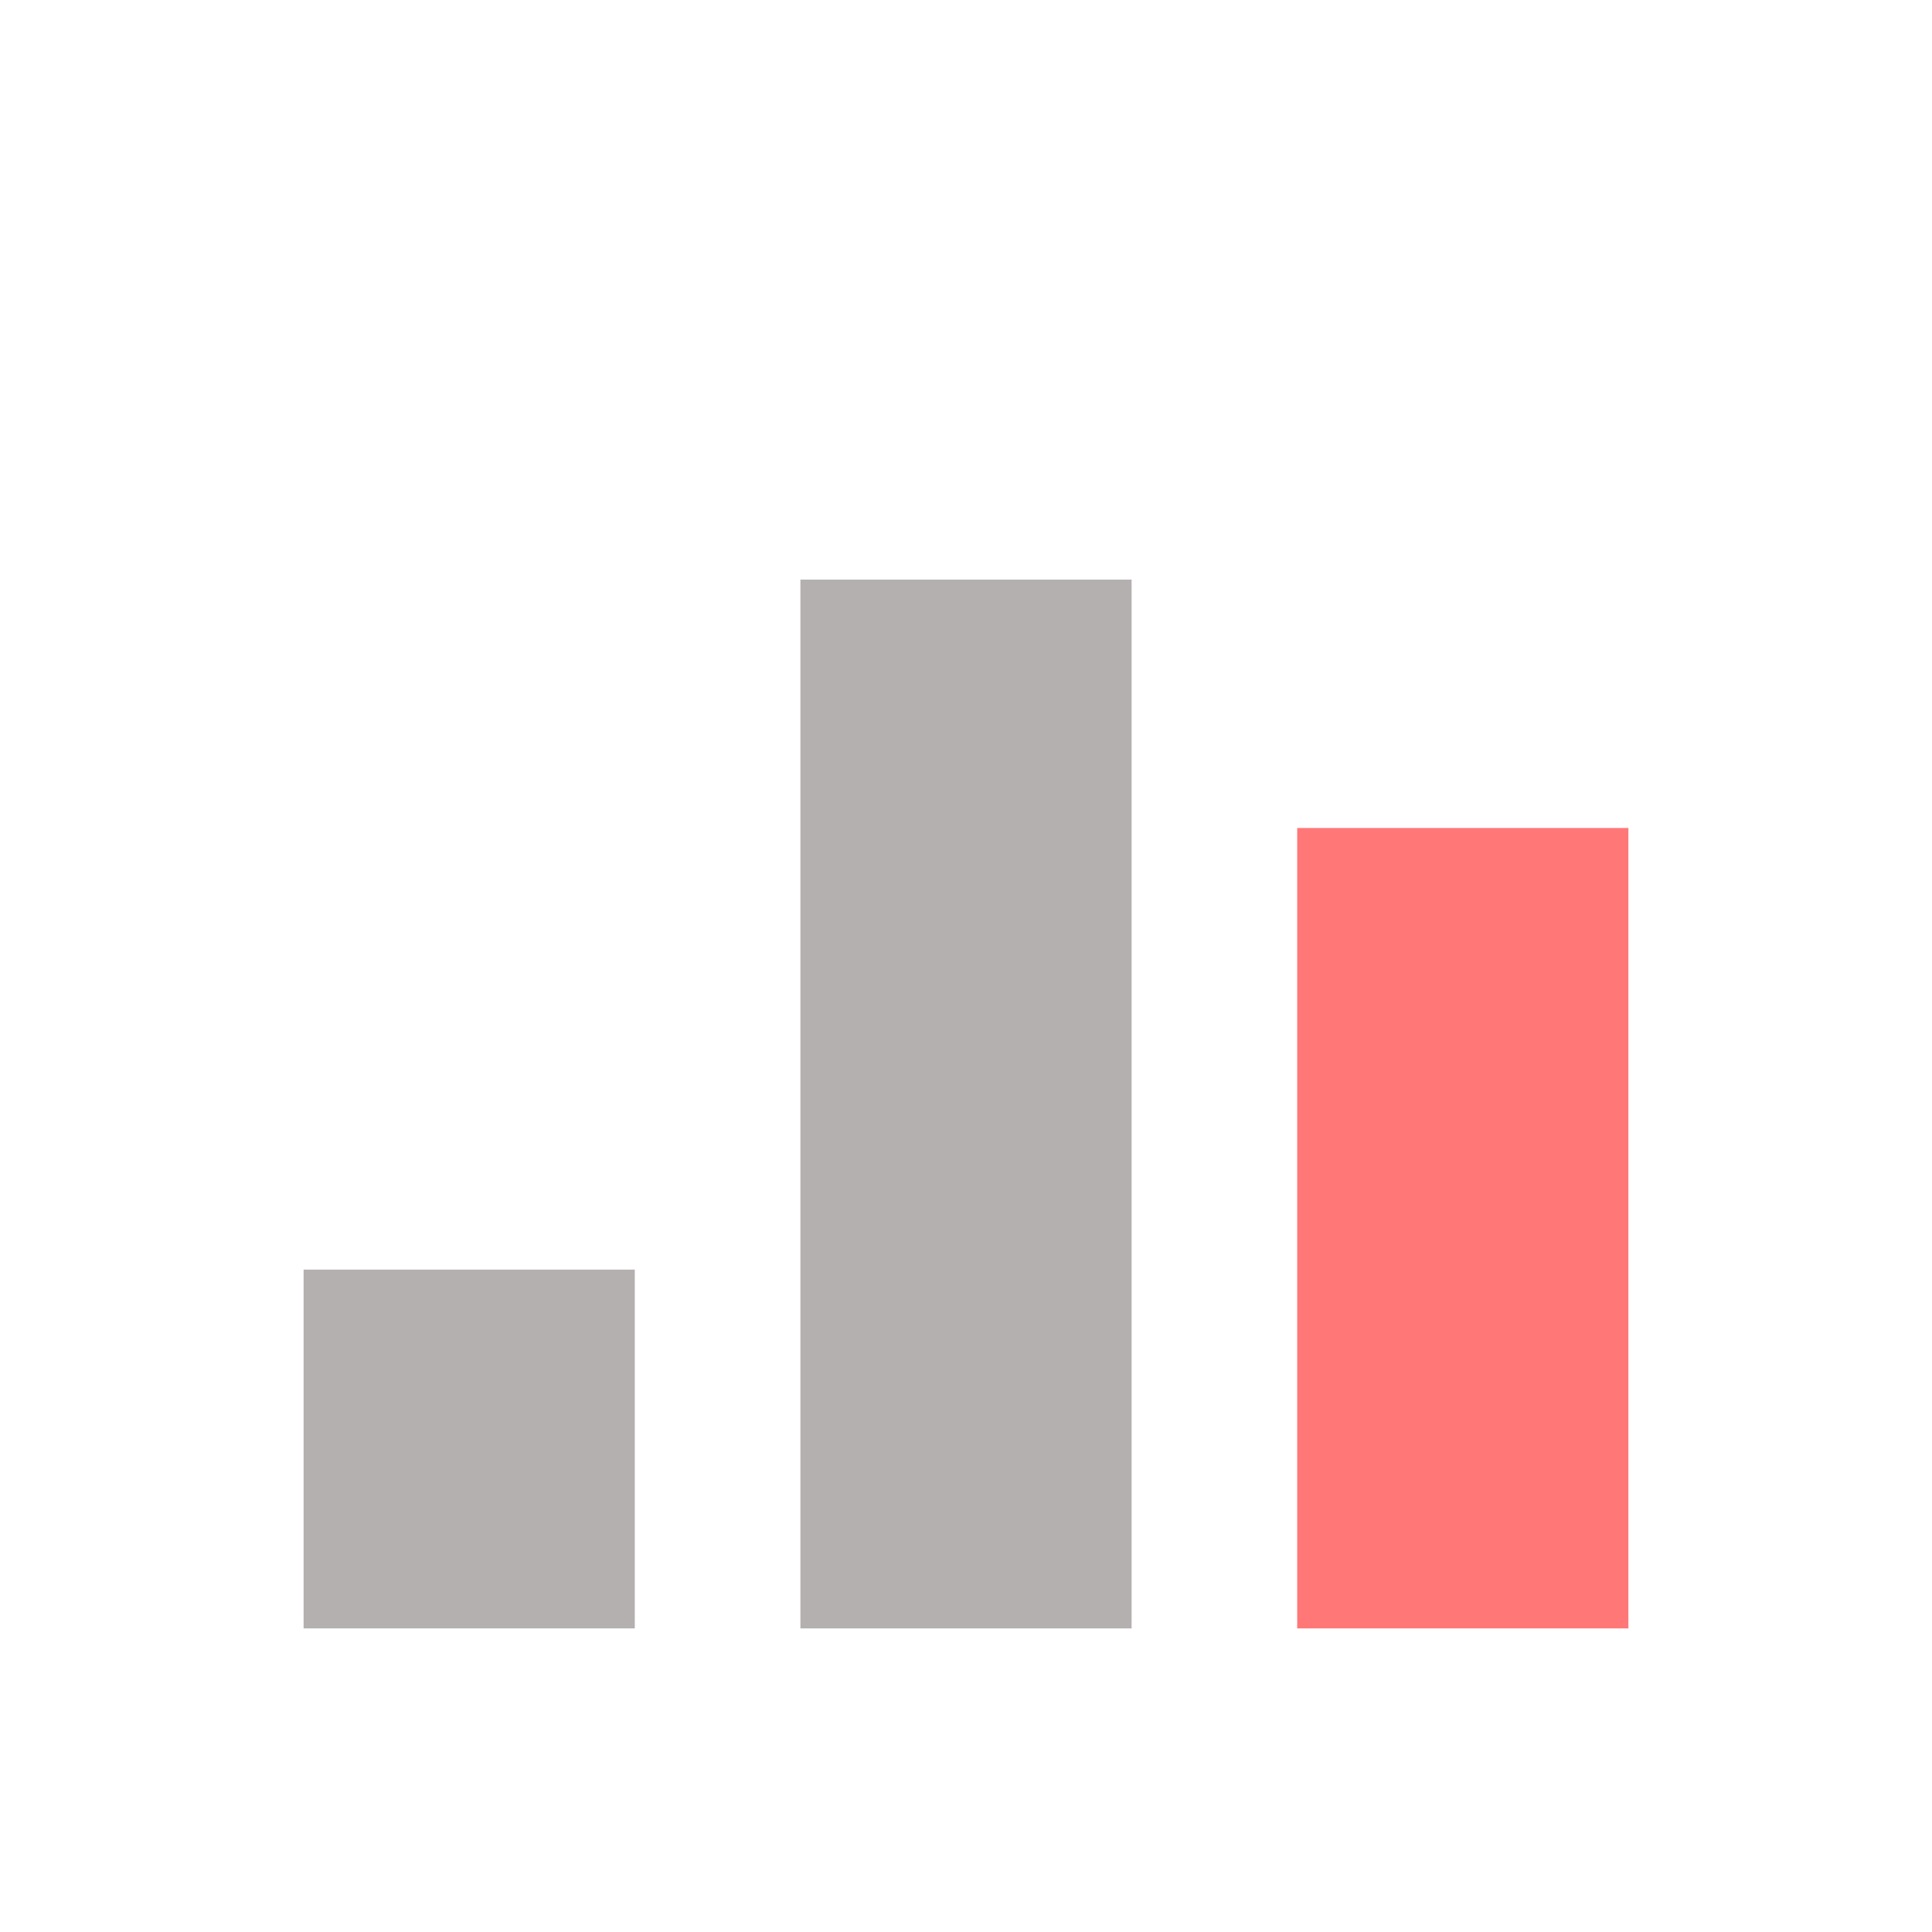 <?xml version="1.0" encoding="utf-8"?>
<!-- Generator: Adobe Illustrator 27.5.0, SVG Export Plug-In . SVG Version: 6.00 Build 0)  -->
<svg version="1.1" id="Layer_1" xmlns="http://www.w3.org/2000/svg" xmlns:xlink="http://www.w3.org/1999/xlink" x="0px" y="0px"
	 width="70px" height="70px" viewBox="0 0 70 70" style="enable-background:new 0 0 70 70;" xml:space="preserve">
<style type="text/css">
	.st0{fill:#B4B0AF;}
	.st1{fill:#FF7777;}
</style>
<path class="st0" d="M23,59V46H11v13H23z"/>
<path class="st0" d="M41,59V21H29v38H41z"/>
<path class="st1" d="M59,59V30H47v29H59z"/>
</svg>
